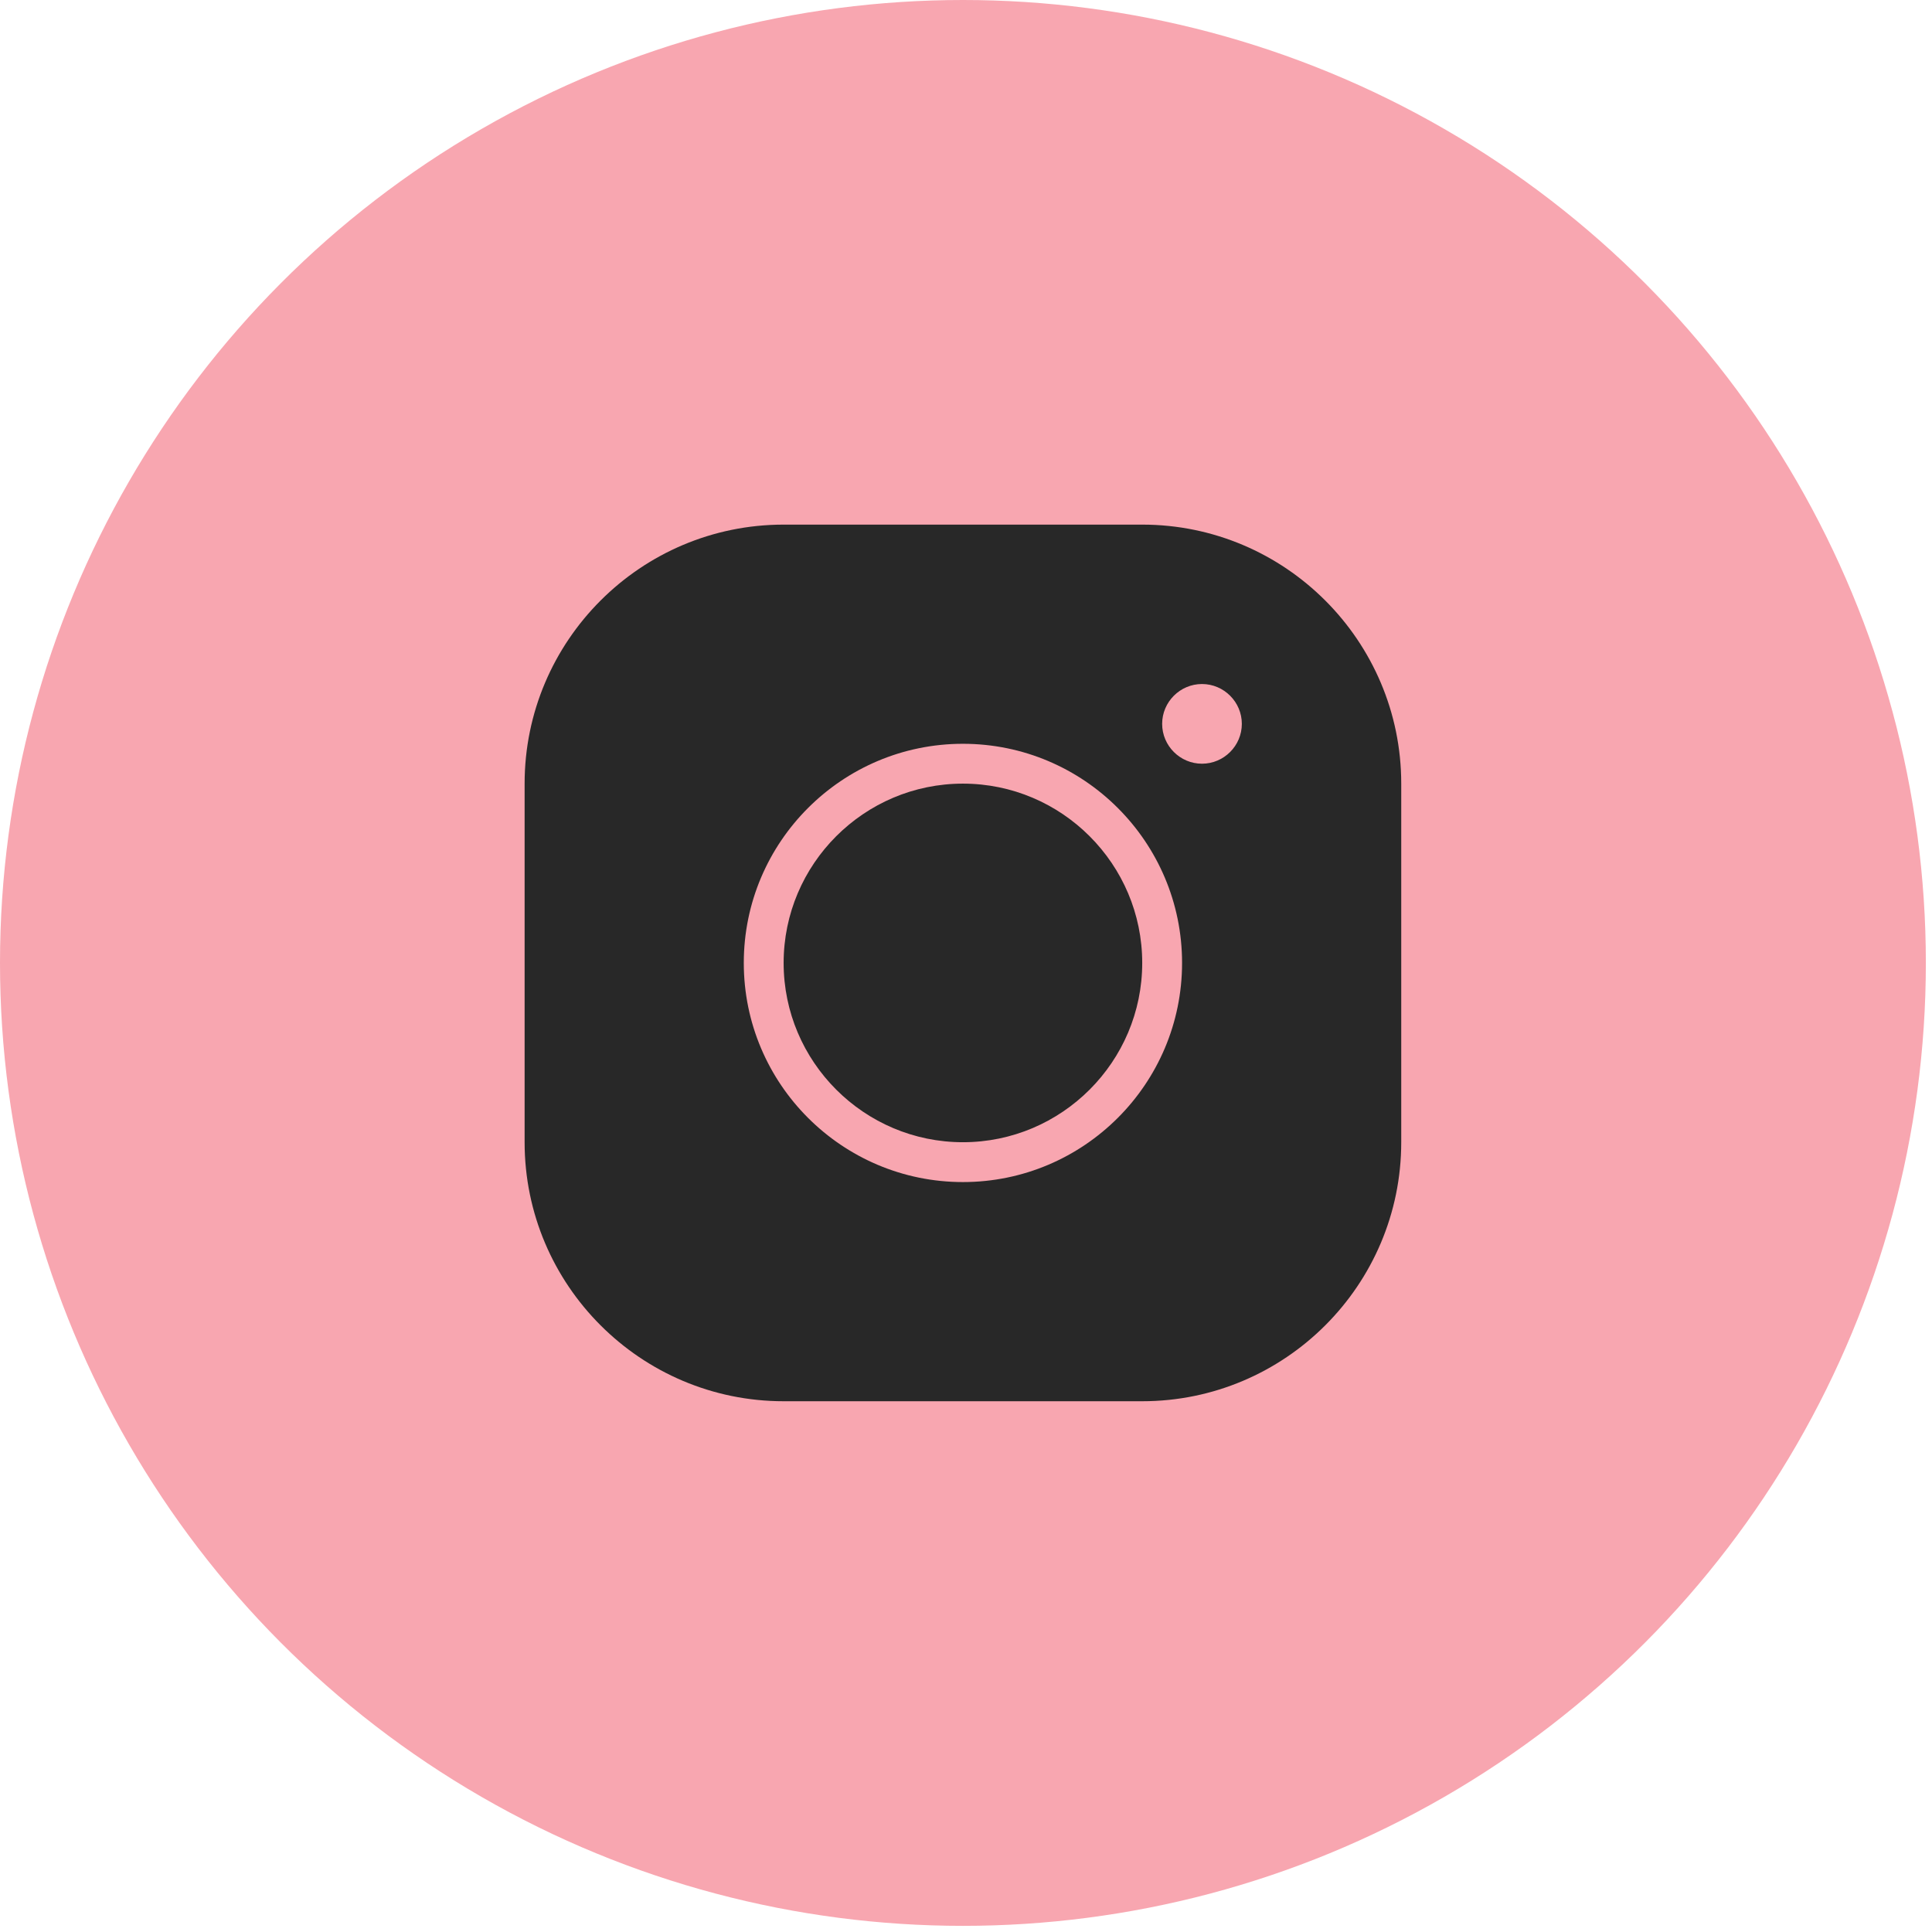 <?xml version="1.0" encoding="UTF-8"?> <svg xmlns="http://www.w3.org/2000/svg" width="61" height="61" viewBox="0 0 61 61" fill="none"> <circle cx="30.403" cy="30.403" r="30.403" fill="#F8A6B0"></circle> <path d="M24.742 16.564C20.232 16.564 16.564 20.232 16.564 24.742V36.064C16.564 40.575 20.232 44.242 24.742 44.242H36.064C40.574 44.242 44.242 40.575 44.242 36.064V24.742C44.242 20.232 40.574 16.564 36.064 16.564H24.742ZM37.951 21.597C38.643 21.597 39.209 22.163 39.209 22.855C39.209 23.547 38.643 24.113 37.951 24.113C37.259 24.113 36.693 23.547 36.693 22.855C36.693 22.163 37.259 21.597 37.951 21.597ZM30.403 23.484C34.221 23.484 37.322 26.585 37.322 30.403C37.322 34.221 34.221 37.322 30.403 37.322C26.585 37.322 23.484 34.221 23.484 30.403C23.484 26.585 26.585 23.484 30.403 23.484ZM30.403 24.742C27.283 24.742 24.742 27.283 24.742 30.403C24.742 33.523 27.283 36.064 30.403 36.064C33.523 36.064 36.064 33.523 36.064 30.403C36.064 27.283 33.523 24.742 30.403 24.742Z" fill="#282828"></path> </svg> 